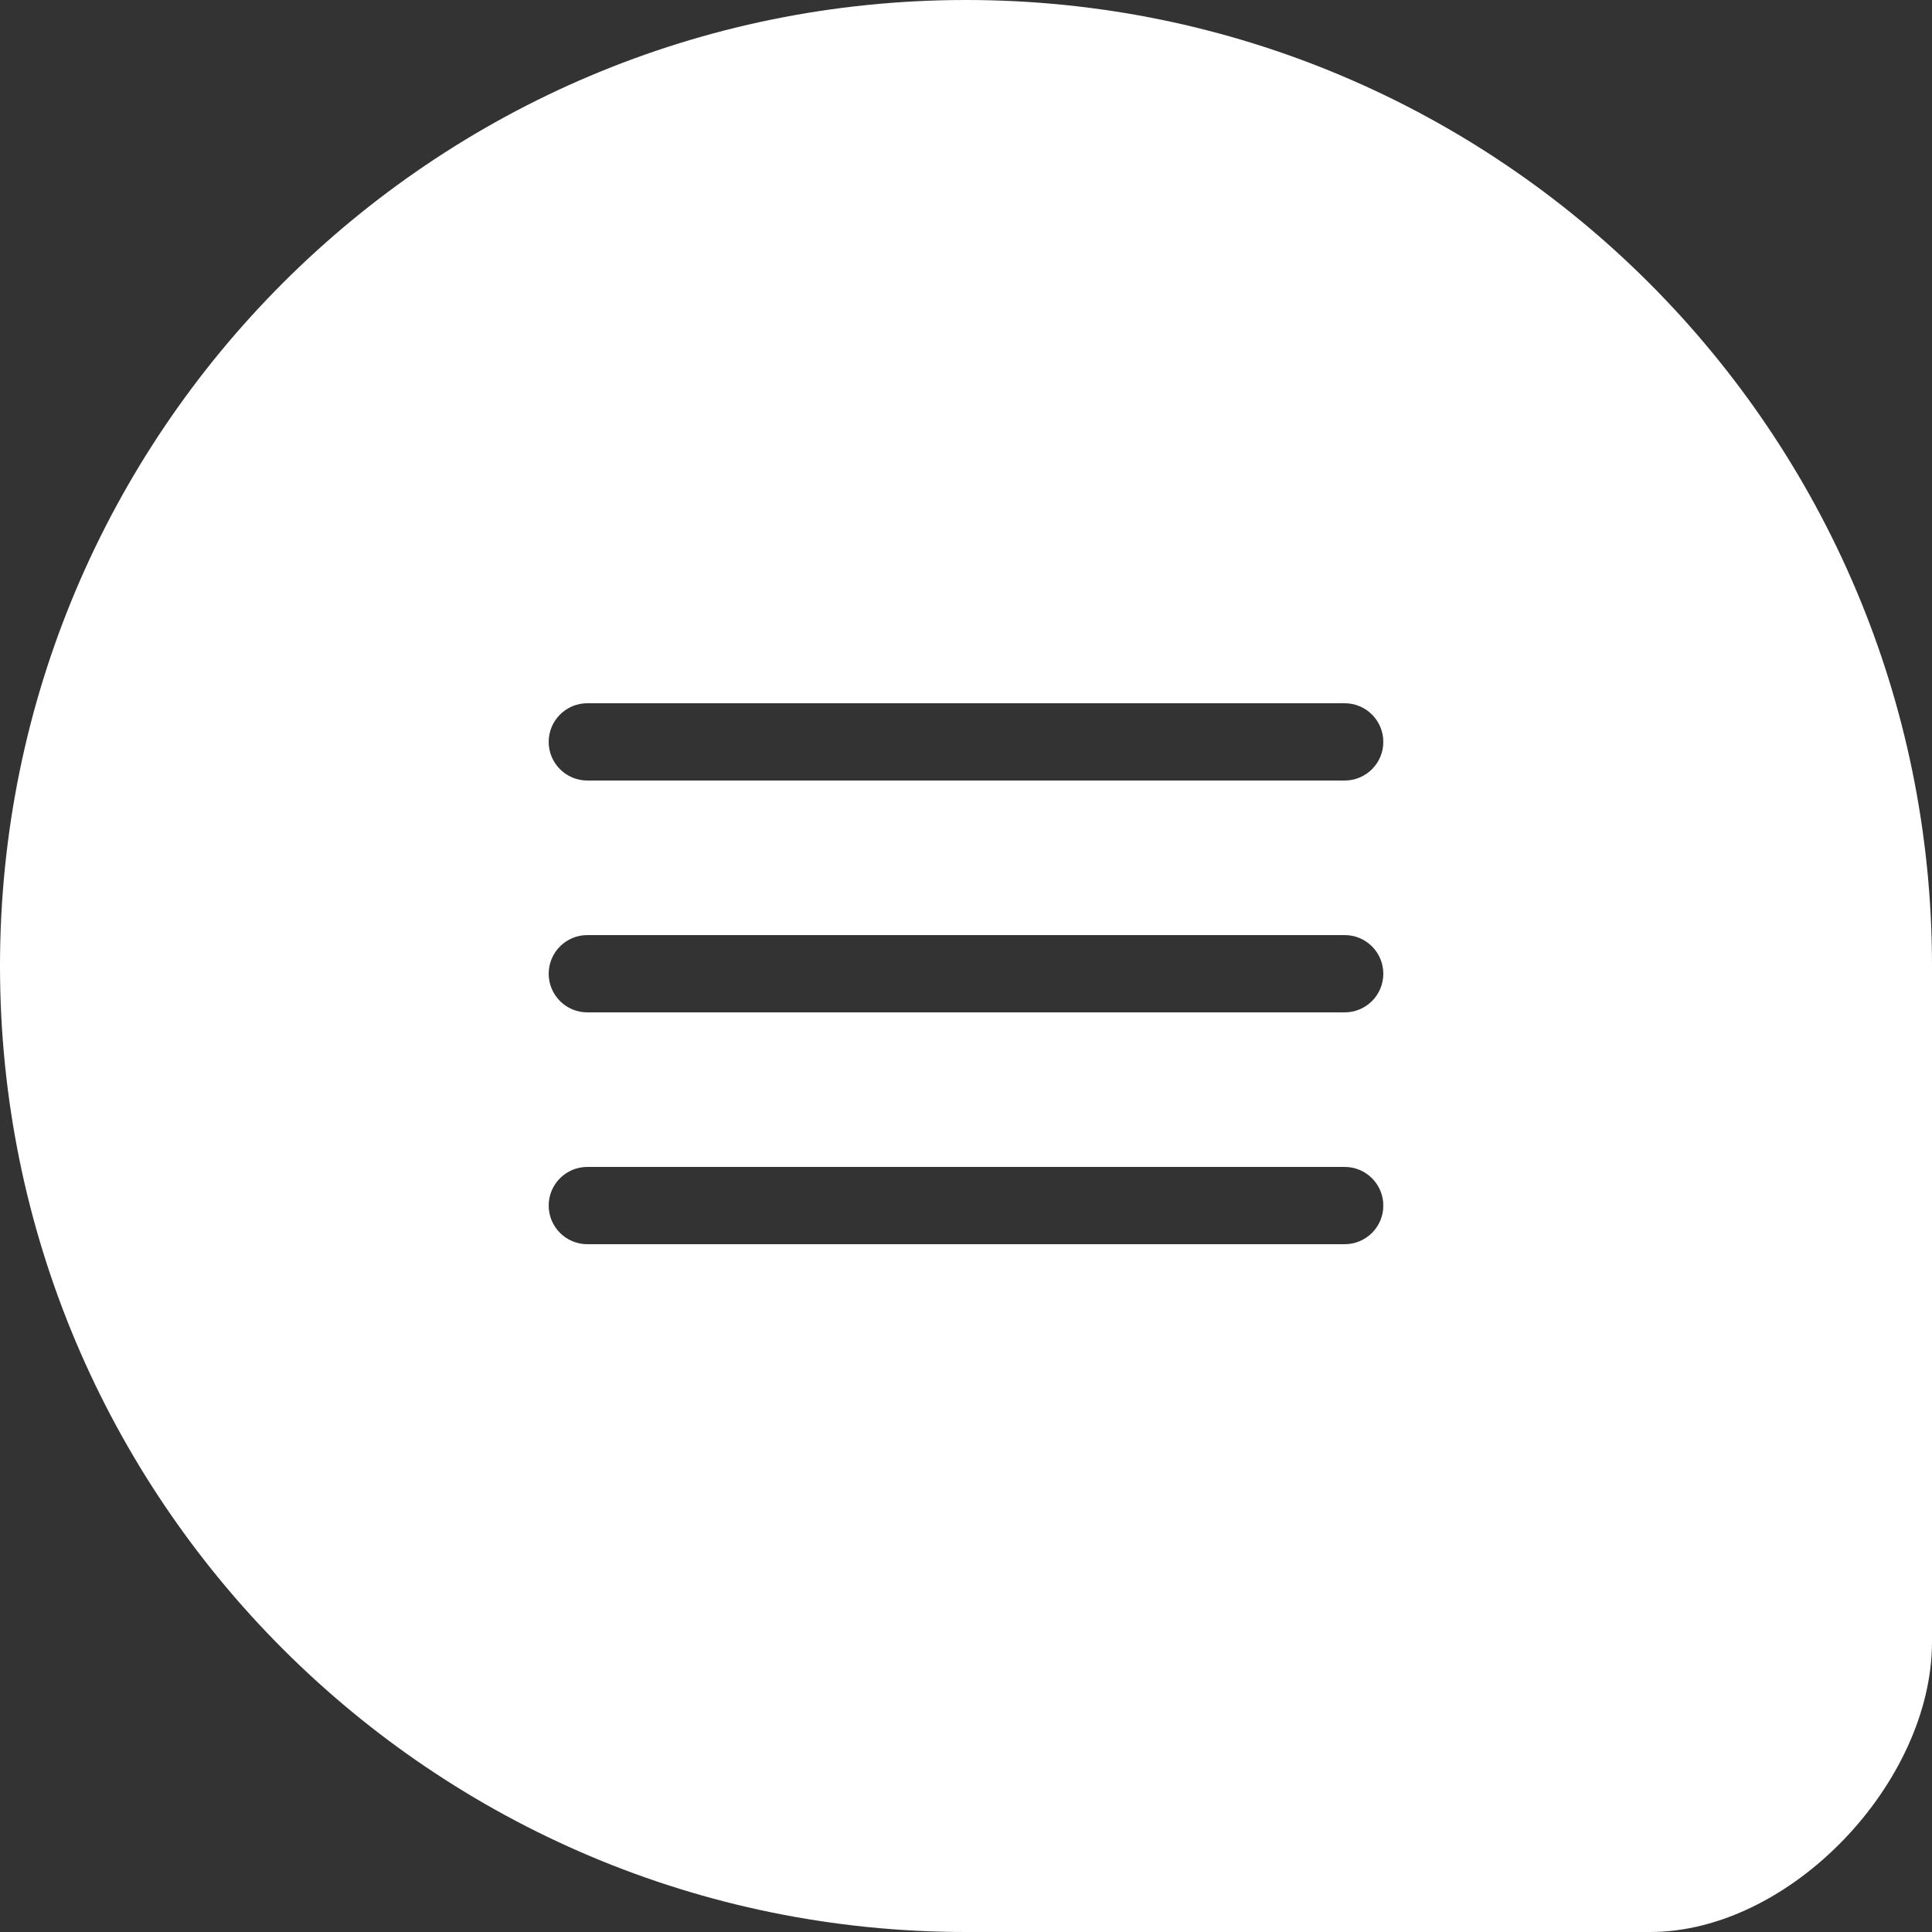 <svg width="20" height="20" viewBox="0 0 20 20" fill="none" xmlns="http://www.w3.org/2000/svg">
<rect x="0" y="0" width="20" height="20" fill="#333333" stroke="none"/>
<path fill-rule="evenodd" clip-rule="evenodd" d="M20 10V16.996C20 18.452 18.536 20 17.081 20H10C4.477 20 0 15.523 0 10C0 4.477 4.477 -0 10 -0C15.523 -0 20 4.477 20 10ZM6.08 7.28C5.859 7.28 5.68 7.459 5.68 7.68C5.68 7.901 5.859 8.08 6.08 8.08H13.92C14.141 8.08 14.32 7.901 14.32 7.68C14.32 7.459 14.141 7.28 13.92 7.28H6.08ZM5.68 12.48C5.68 12.259 5.859 12.08 6.08 12.08H13.92C14.141 12.08 14.32 12.259 14.32 12.48C14.32 12.701 14.141 12.88 13.92 12.88H6.08C5.859 12.88 5.68 12.701 5.68 12.48ZM6.08 9.68C5.859 9.68 5.68 9.859 5.68 10.08C5.68 10.301 5.859 10.48 6.08 10.48H13.92C14.141 10.48 14.32 10.301 14.32 10.08C14.32 9.859 14.141 9.68 13.92 9.68H6.08Z" fill="white"/>
</svg>

